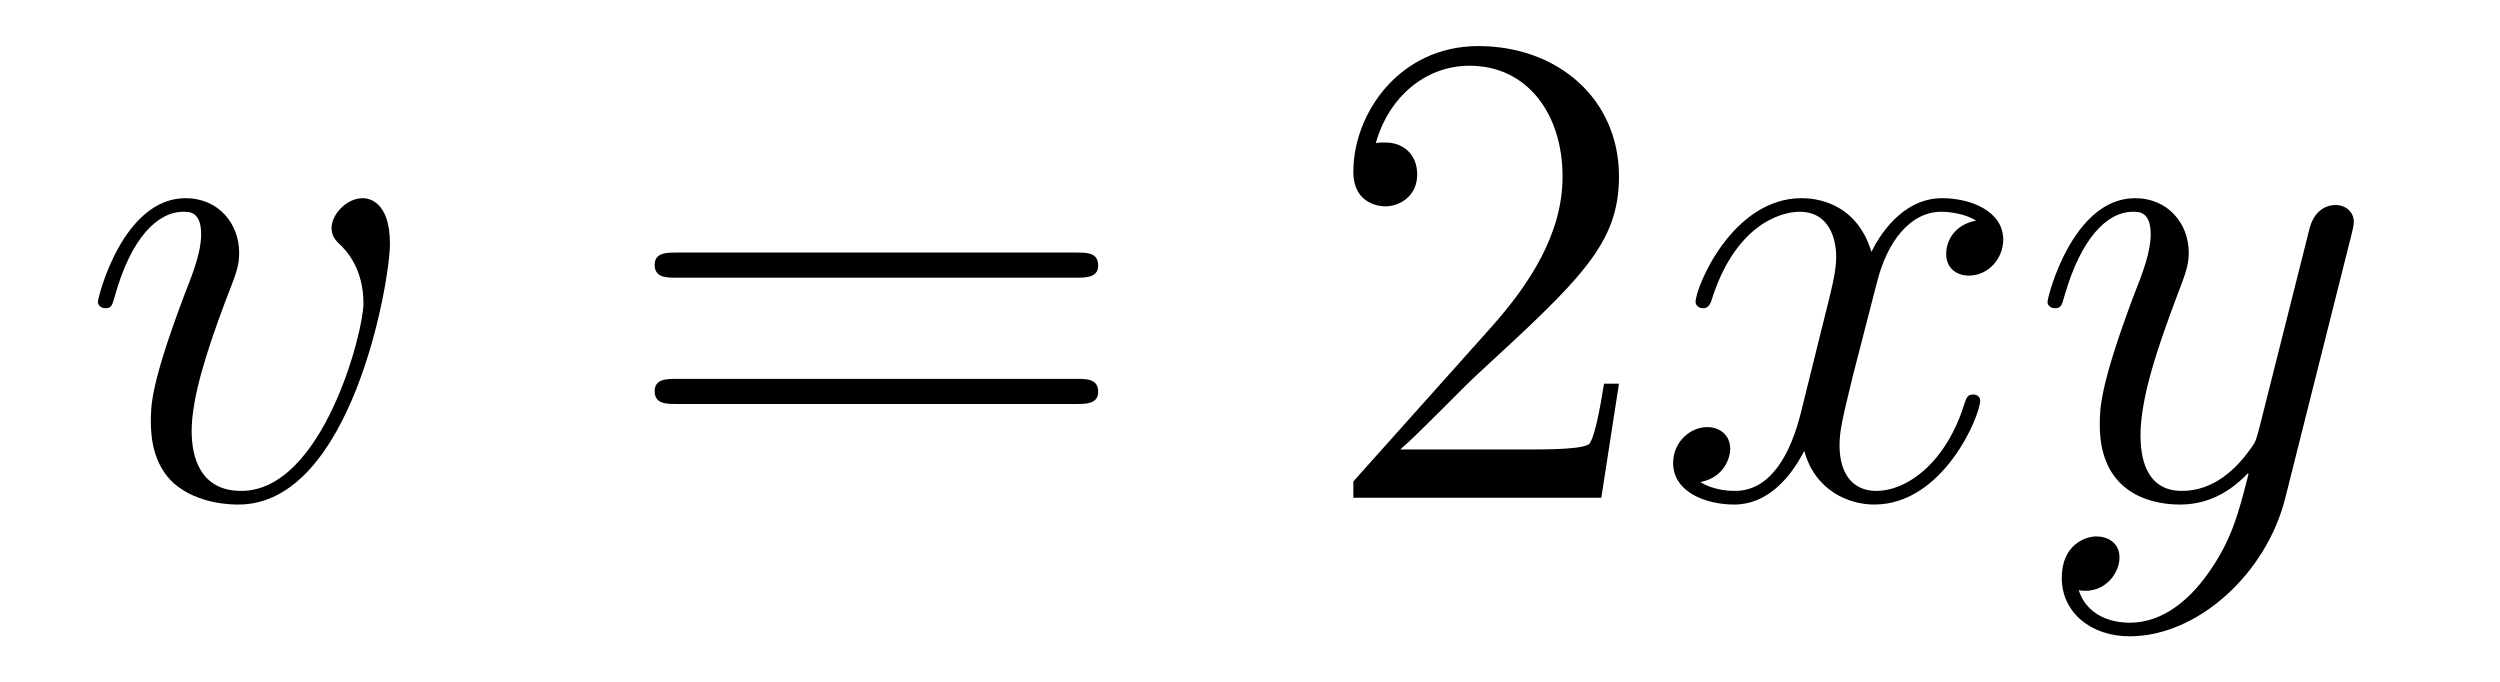 <?xml version='1.0' encoding='UTF-8'?>
<!-- This file was generated by dvisvgm 2.8.1 -->
<svg version='1.1' xmlns='http://www.w3.org/2000/svg' xmlns:xlink='http://www.w3.org/1999/xlink' width='44pt' height='12pt' viewBox='0 -12 44 12'>
<g id='page1'>
<g transform='matrix(1 0 0 -1 -127 651)'>
<path d='M133.863 658.711C133.863 659.464 133.481 659.512 133.385 659.512C133.098 659.512 132.835 659.225 132.835 658.986C132.835 658.842 132.919 658.759 132.967 658.711C133.086 658.603 133.397 658.281 133.397 657.659C133.397 657.157 132.68 654.36 131.245 654.36C130.516 654.36 130.373 654.969 130.373 655.412C130.373 656.009 130.647 656.846 130.97 657.707C131.161 658.197 131.209 658.316 131.209 658.555C131.209 659.058 130.851 659.512 130.265 659.512C129.165 659.512 128.723 657.778 128.723 657.683C128.723 657.635 128.771 657.575 128.854 657.575C128.962 657.575 128.974 657.623 129.022 657.79C129.308 658.818 129.775 659.273 130.229 659.273C130.337 659.273 130.54 659.273 130.54 658.878C130.54 658.567 130.408 658.221 130.229 657.767C129.655 656.236 129.655 655.866 129.655 655.579C129.655 655.316 129.691 654.826 130.062 654.491C130.492 654.12 131.09 654.12 131.197 654.12C133.182 654.12 133.863 658.029 133.863 658.711Z'/>
<path d='M145.946 658.113C146.113 658.113 146.328 658.113 146.328 658.328C146.328 658.555 146.125 658.555 145.946 658.555H138.905C138.737 658.555 138.522 658.555 138.522 658.34C138.522 658.113 138.726 658.113 138.905 658.113H145.946ZM145.946 655.89C146.113 655.89 146.328 655.89 146.328 656.105C146.328 656.332 146.125 656.332 145.946 656.332H138.905C138.737 656.332 138.522 656.332 138.522 656.117C138.522 655.89 138.726 655.89 138.905 655.89H145.946Z'/>
<path d='M155.494 656.248H155.231C155.195 656.045 155.099 655.387 154.98 655.196C154.896 655.089 154.215 655.089 153.856 655.089H151.644C151.967 655.364 152.696 656.129 153.007 656.416C154.824 658.089 155.494 658.711 155.494 659.894C155.494 661.269 154.406 662.189 153.019 662.189S150.819 661.006 150.819 659.978C150.819 659.368 151.346 659.368 151.381 659.368C151.633 659.368 151.943 659.547 151.943 659.93C151.943 660.265 151.716 660.492 151.381 660.492C151.274 660.492 151.25 660.492 151.214 660.48C151.441 661.293 152.087 661.843 152.864 661.843C153.88 661.843 154.501 660.994 154.501 659.894C154.501 658.878 153.916 657.993 153.234 657.228L150.819 654.527V654.24H155.183L155.494 656.248Z'/>
<path d='M161.779 659.117C161.397 659.046 161.253 658.759 161.253 658.532C161.253 658.245 161.48 658.149 161.648 658.149C162.006 658.149 162.257 658.46 162.257 658.782C162.257 659.285 161.683 659.512 161.181 659.512C160.452 659.512 160.046 658.794 159.938 658.567C159.663 659.464 158.922 659.512 158.707 659.512C157.488 659.512 156.842 657.946 156.842 657.683C156.842 657.635 156.89 657.575 156.973 657.575C157.069 657.575 157.093 657.647 157.117 657.695C157.523 659.022 158.324 659.273 158.671 659.273C159.209 659.273 159.317 658.771 159.317 658.484C159.317 658.221 159.245 657.946 159.101 657.372L158.695 655.734C158.516 655.017 158.169 654.36 157.535 654.36C157.476 654.36 157.177 654.36 156.926 654.515C157.356 654.599 157.452 654.957 157.452 655.101C157.452 655.34 157.272 655.483 157.045 655.483C156.758 655.483 156.447 655.232 156.447 654.85C156.447 654.348 157.009 654.12 157.523 654.12C158.097 654.12 158.504 654.575 158.755 655.065C158.946 654.36 159.544 654.12 159.986 654.12C161.205 654.12 161.851 655.687 161.851 655.949C161.851 656.009 161.803 656.057 161.731 656.057C161.624 656.057 161.612 655.997 161.576 655.902C161.253 654.85 160.56 654.36 160.022 654.36C159.603 654.36 159.376 654.67 159.376 655.16C159.376 655.423 159.424 655.615 159.615 656.404L160.034 658.029C160.213 658.747 160.619 659.273 161.169 659.273C161.193 659.273 161.528 659.273 161.779 659.117ZM165.857 652.901C165.534 652.447 165.068 652.04 164.482 652.04C164.338 652.04 163.765 652.064 163.585 652.614C163.621 652.602 163.681 652.602 163.705 652.602C164.064 652.602 164.303 652.913 164.303 653.188C164.303 653.463 164.076 653.559 163.896 653.559C163.705 653.559 163.287 653.415 163.287 652.829C163.287 652.22 163.801 651.801 164.482 651.801C165.677 651.801 166.885 652.901 167.219 654.228L168.391 658.89C168.403 658.95 168.427 659.022 168.427 659.093C168.427 659.273 168.283 659.392 168.104 659.392C167.997 659.392 167.746 659.344 167.65 658.986L166.765 655.471C166.706 655.256 166.706 655.232 166.61 655.101C166.371 654.766 165.976 654.36 165.402 654.36C164.733 654.36 164.673 655.017 164.673 655.34C164.673 656.021 164.996 656.942 165.319 657.802C165.45 658.149 165.522 658.316 165.522 658.555C165.522 659.058 165.163 659.512 164.577 659.512C163.478 659.512 163.036 657.778 163.036 657.683C163.036 657.635 163.083 657.575 163.167 657.575C163.275 657.575 163.287 657.623 163.334 657.79C163.621 658.794 164.076 659.273 164.542 659.273C164.649 659.273 164.852 659.273 164.852 658.878C164.852 658.567 164.721 658.221 164.542 657.767C163.956 656.2 163.956 655.806 163.956 655.519C163.956 654.383 164.769 654.12 165.366 654.12C165.713 654.12 166.144 654.228 166.562 654.67L166.574 654.658C166.395 653.953 166.275 653.487 165.857 652.901Z'/>
</g>
</g>
</svg>